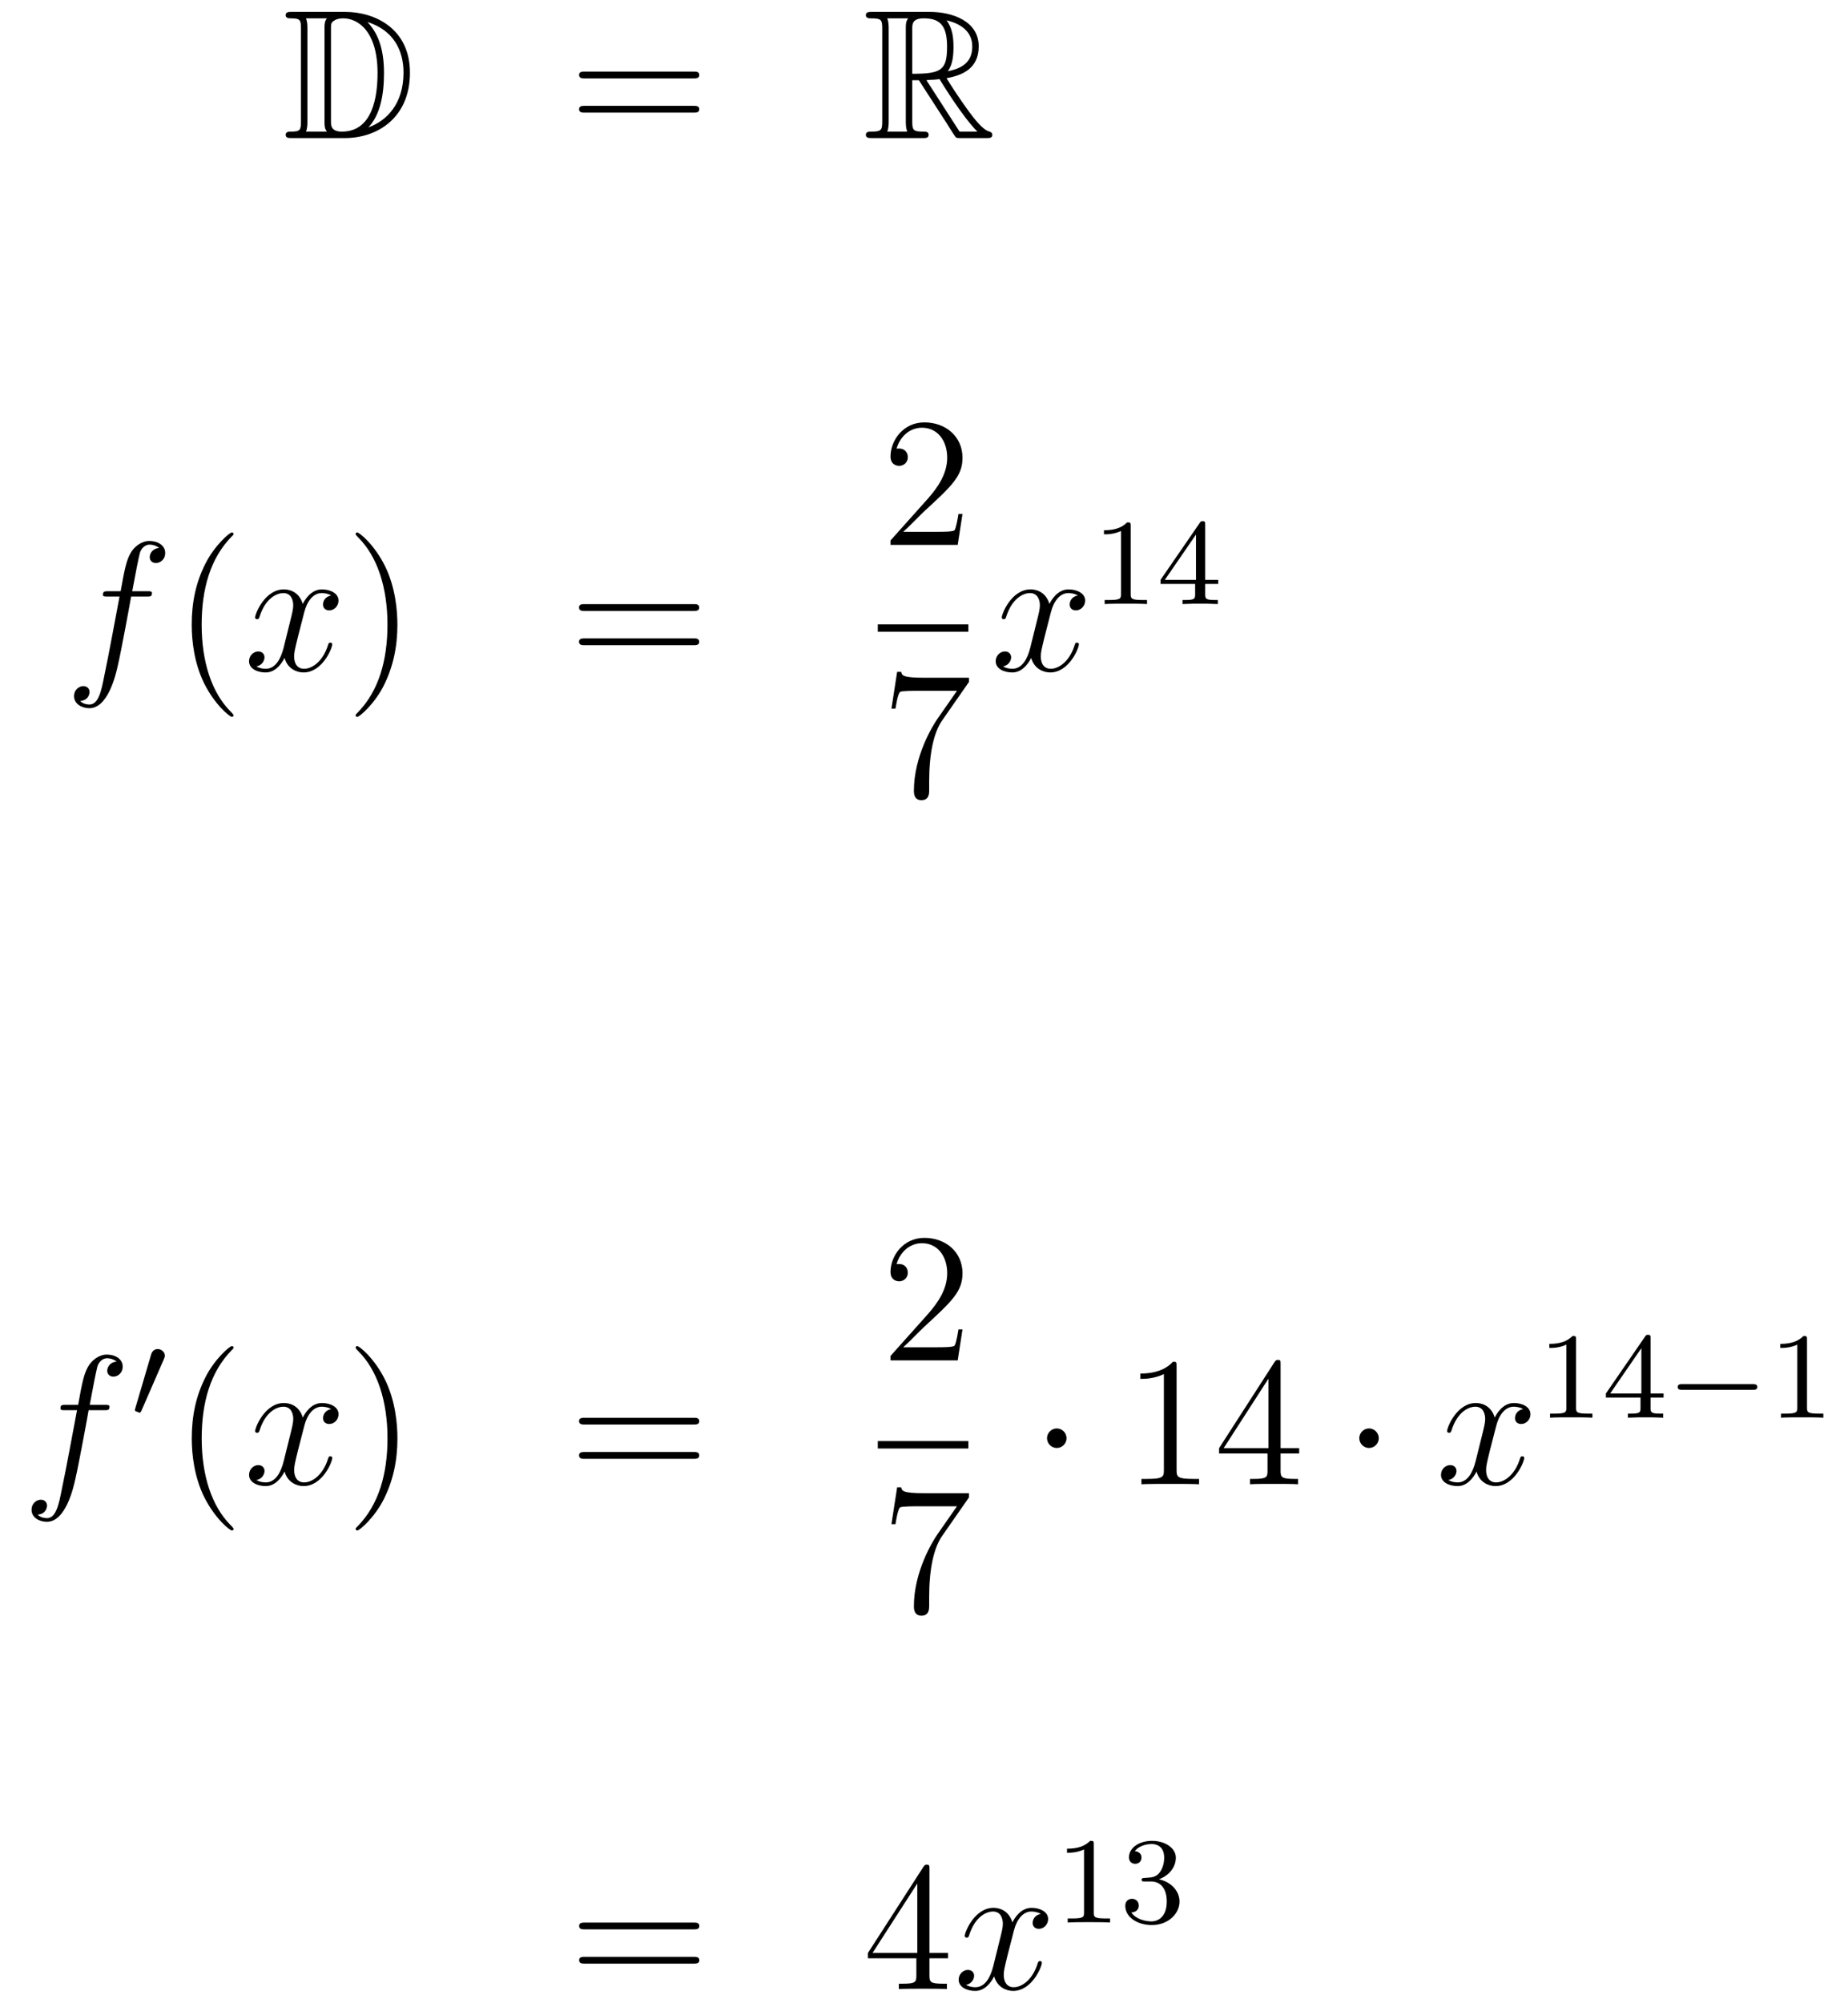 <?xml version='1.0'?>
<!-- This file was generated by dvisvgm 1.14.1 -->
<svg height='130pt' version='1.1' viewBox='0 -130 120 130' width='120pt' xmlns='http://www.w3.org/2000/svg' xmlns:xlink='http://www.w3.org/1999/xlink'>
<g id='page1'>
<g transform='matrix(1 0 0 1 -132 535)'>
<path d='M150.958 -664.228C150.743 -664.228 150.551 -664.228 150.551 -664.013C150.551 -663.81 150.778 -663.81 150.874 -663.81C151.496 -663.81 151.543 -663.714 151.543 -663.129V-657.14C151.543 -656.554 151.496 -656.458 150.886 -656.458C150.767 -656.458 150.551 -656.458 150.551 -656.255C150.551 -656.04 150.743 -656.04 150.958 -656.04H154.401C156.492 -656.04 158.62 -657.343 158.62 -660.284C158.62 -663.141 156.349 -664.228 154.413 -664.228H150.958ZM155.871 -663.571C157.58 -663.021 158.202 -661.706 158.202 -660.284C158.202 -658.252 157.102 -657.152 155.919 -656.733C156.696 -657.546 156.935 -658.873 156.935 -660.26C156.935 -661.981 156.468 -662.926 155.859 -663.571H155.871ZM151.866 -656.458C151.962 -656.673 151.962 -656.96 151.962 -657.116V-663.153C151.962 -663.308 151.962 -663.595 151.866 -663.81H153.229C153.073 -663.631 153.073 -663.368 153.073 -663.201V-657.068C153.073 -656.889 153.073 -656.65 153.229 -656.458H151.866ZM153.492 -663.165C153.492 -663.427 153.492 -663.535 153.707 -663.667C153.815 -663.75 154.03 -663.81 154.281 -663.81C155.285 -663.81 156.516 -662.926 156.516 -660.26C156.516 -658.742 156.206 -656.458 154.197 -656.458C153.492 -656.458 153.492 -656.877 153.492 -657.104V-663.165Z' fill-rule='evenodd'/>
<path d='M177.026 -659.913C177.193 -659.913 177.408 -659.913 177.408 -660.128C177.408 -660.355 177.205 -660.355 177.026 -660.355H169.985C169.817 -660.355 169.602 -660.355 169.602 -660.14C169.602 -659.913 169.806 -659.913 169.985 -659.913H177.026ZM177.026 -657.69C177.193 -657.69 177.408 -657.69 177.408 -657.905C177.408 -658.132 177.205 -658.132 177.026 -658.132H169.985C169.817 -658.132 169.602 -658.132 169.602 -657.917C169.602 -657.69 169.806 -657.69 169.985 -657.69H177.026Z' fill-rule='evenodd'/>
<path d='M191.238 -659.793H191.668L193.462 -657.02C193.58 -656.829 193.867 -656.363 193.999 -656.183C194.083 -656.04 194.118 -656.04 194.394 -656.04H196.043C196.259 -656.04 196.438 -656.04 196.438 -656.255C196.438 -656.351 196.366 -656.434 196.259 -656.458C195.816 -656.554 195.23 -657.343 194.944 -657.726C194.86 -657.845 194.262 -658.634 193.462 -659.925C194.525 -660.116 195.553 -660.571 195.553 -661.993C195.553 -663.655 193.795 -664.228 192.385 -664.228H188.632C188.416 -664.228 188.225 -664.228 188.225 -664.013C188.225 -663.81 188.452 -663.81 188.548 -663.81C189.229 -663.81 189.289 -663.727 189.289 -663.129V-657.14C189.289 -656.542 189.229 -656.458 188.548 -656.458C188.452 -656.458 188.225 -656.458 188.225 -656.255C188.225 -656.04 188.416 -656.04 188.632 -656.04H191.907C192.122 -656.04 192.301 -656.04 192.301 -656.255C192.301 -656.458 192.098 -656.458 191.967 -656.458C191.286 -656.458 191.238 -656.554 191.238 -657.14V-659.793ZM193.544 -660.379C193.879 -660.822 193.915 -661.455 193.915 -661.981C193.915 -662.555 193.843 -663.188 193.462 -663.679C193.951 -663.571 195.134 -663.201 195.134 -661.993C195.134 -661.216 194.776 -660.607 193.544 -660.379ZM191.238 -663.165C191.238 -663.416 191.238 -663.81 191.979 -663.81C192.995 -663.81 193.498 -663.392 193.498 -661.981C193.498 -660.439 193.127 -660.212 191.238 -660.212V-663.165ZM189.612 -656.458C189.707 -656.673 189.707 -657.008 189.707 -657.116V-663.153C189.707 -663.272 189.707 -663.595 189.612 -663.81H190.974C190.819 -663.619 190.819 -663.38 190.819 -663.201V-657.116C190.819 -656.996 190.819 -656.673 190.915 -656.458H189.612ZM192.158 -659.793C192.241 -659.806 192.289 -659.817 192.385 -659.817C192.564 -659.817 192.827 -659.841 193.007 -659.865C193.186 -659.578 194.477 -657.451 195.469 -656.458H194.31L192.158 -659.793Z' fill-rule='evenodd'/>
<path d='M141.532 -626.286C141.771 -626.286 141.866 -626.286 141.866 -626.513C141.866 -626.632 141.771 -626.632 141.555 -626.632H140.587C140.814 -627.863 140.982 -628.712 141.077 -629.095C141.149 -629.382 141.4 -629.657 141.711 -629.657C141.962 -629.657 142.213 -629.549 142.332 -629.442C141.866 -629.394 141.723 -629.047 141.723 -628.844C141.723 -628.605 141.902 -628.461 142.129 -628.461C142.368 -628.461 142.727 -628.664 142.727 -629.119C142.727 -629.621 142.225 -629.896 141.699 -629.896C141.185 -629.896 140.683 -629.513 140.444 -629.047C140.228 -628.628 140.109 -628.198 139.834 -626.632H139.033C138.806 -626.632 138.687 -626.632 138.687 -626.417C138.687 -626.286 138.758 -626.286 138.997 -626.286H139.762C139.547 -625.174 139.057 -622.472 138.782 -621.193C138.579 -620.153 138.4 -619.28 137.802 -619.28C137.766 -619.28 137.419 -619.28 137.204 -619.507C137.814 -619.555 137.814 -620.081 137.814 -620.093C137.814 -620.332 137.634 -620.476 137.408 -620.476C137.168 -620.476 136.81 -620.272 136.81 -619.818C136.81 -619.304 137.336 -619.041 137.802 -619.041C139.021 -619.041 139.523 -621.229 139.655 -621.827C139.87 -622.747 140.456 -625.927 140.515 -626.286H141.532Z' fill-rule='evenodd'/>
<path d='M147.163 -618.575C147.163 -618.611 147.163 -618.635 146.96 -618.838C145.764 -620.046 145.095 -622.018 145.095 -624.457C145.095 -626.776 145.657 -628.772 147.043 -630.183C147.163 -630.29 147.163 -630.314 147.163 -630.35C147.163 -630.422 147.103 -630.446 147.055 -630.446C146.9 -630.446 145.92 -629.585 145.334 -628.413C144.724 -627.206 144.449 -625.927 144.449 -624.457C144.449 -623.392 144.617 -621.97 145.238 -620.691C145.943 -619.257 146.924 -618.479 147.055 -618.479C147.103 -618.479 147.163 -618.503 147.163 -618.575Z' fill-rule='evenodd'/>
<path d='M153.503 -626.357C153.12 -626.286 152.977 -625.999 152.977 -625.772C152.977 -625.485 153.204 -625.389 153.371 -625.389C153.73 -625.389 153.981 -625.7 153.981 -626.022C153.981 -626.525 153.407 -626.752 152.905 -626.752C152.176 -626.752 151.769 -626.034 151.662 -625.807C151.387 -626.704 150.645 -626.752 150.43 -626.752C149.211 -626.752 148.566 -625.186 148.566 -624.923C148.566 -624.875 148.613 -624.815 148.697 -624.815C148.793 -624.815 148.817 -624.887 148.84 -624.935C149.247 -626.262 150.048 -626.513 150.395 -626.513C150.933 -626.513 151.04 -626.011 151.04 -625.724C151.04 -625.461 150.968 -625.186 150.825 -624.612L150.419 -622.974C150.239 -622.257 149.893 -621.6 149.259 -621.6C149.199 -621.6 148.9 -621.6 148.649 -621.755C149.079 -621.839 149.175 -622.197 149.175 -622.341C149.175 -622.58 148.996 -622.723 148.769 -622.723C148.482 -622.723 148.171 -622.472 148.171 -622.09C148.171 -621.588 148.733 -621.36 149.247 -621.36C149.821 -621.36 150.227 -621.815 150.478 -622.305C150.669 -621.6 151.267 -621.36 151.71 -621.36C152.929 -621.36 153.574 -622.927 153.574 -623.189C153.574 -623.249 153.526 -623.297 153.455 -623.297C153.347 -623.297 153.335 -623.237 153.3 -623.142C152.977 -622.09 152.283 -621.6 151.746 -621.6C151.327 -621.6 151.1 -621.91 151.1 -622.4C151.1 -622.663 151.148 -622.855 151.339 -623.644L151.757 -625.269C151.937 -625.987 152.343 -626.513 152.893 -626.513C152.917 -626.513 153.252 -626.513 153.503 -626.357Z' fill-rule='evenodd'/>
<path d='M157.805 -624.457C157.805 -625.365 157.686 -626.847 157.016 -628.234C156.311 -629.668 155.331 -630.446 155.199 -630.446C155.151 -630.446 155.092 -630.422 155.092 -630.35C155.092 -630.314 155.092 -630.29 155.295 -630.087C156.49 -628.88 157.16 -626.907 157.16 -624.468C157.16 -622.149 156.598 -620.153 155.211 -618.742C155.092 -618.635 155.092 -618.611 155.092 -618.575C155.092 -618.503 155.151 -618.479 155.199 -618.479C155.354 -618.479 156.335 -619.34 156.921 -620.512C157.53 -621.731 157.805 -623.022 157.805 -624.457Z' fill-rule='evenodd'/>
<path d='M177.022 -625.353C177.189 -625.353 177.404 -625.353 177.404 -625.568C177.404 -625.795 177.201 -625.795 177.022 -625.795H169.981C169.813 -625.795 169.598 -625.795 169.598 -625.58C169.598 -625.353 169.801 -625.353 169.981 -625.353H177.022ZM177.022 -623.13C177.189 -623.13 177.404 -623.13 177.404 -623.345C177.404 -623.572 177.201 -623.572 177.022 -623.572H169.981C169.813 -623.572 169.598 -623.572 169.598 -623.357C169.598 -623.13 169.801 -623.13 169.981 -623.13H177.022Z' fill-rule='evenodd'/>
<path d='M194.5 -631.648H194.237C194.201 -631.445 194.105 -630.787 193.986 -630.596C193.902 -630.489 193.22 -630.489 192.862 -630.489H190.651C190.973 -630.764 191.703 -631.529 192.013 -631.816C193.83 -633.489 194.5 -634.111 194.5 -635.294C194.5 -636.669 193.412 -637.589 192.025 -637.589C190.639 -637.589 189.826 -636.406 189.826 -635.378C189.826 -634.768 190.352 -634.768 190.388 -634.768C190.639 -634.768 190.949 -634.947 190.949 -635.33C190.949 -635.665 190.722 -635.892 190.388 -635.892C190.28 -635.892 190.256 -635.892 190.22 -635.88C190.448 -636.693 191.093 -637.243 191.87 -637.243C192.886 -637.243 193.507 -636.394 193.507 -635.294C193.507 -634.278 192.922 -633.393 192.241 -632.628L189.826 -629.927V-629.64H194.189L194.5 -631.648Z' fill-rule='evenodd'/>
<path d='M189 -624H194.879V-624.48H189'/>
<path d='M194.918 -620.743V-621.018H192.037C190.591 -621.018 190.567 -621.174 190.519 -621.401H190.256L189.886 -619.01H190.148C190.184 -619.225 190.292 -619.967 190.448 -620.098C190.543 -620.17 191.44 -620.17 191.607 -620.17H194.141L192.874 -618.353C192.551 -617.887 191.344 -615.926 191.344 -613.679C191.344 -613.547 191.344 -613.069 191.834 -613.069C192.336 -613.069 192.336 -613.535 192.336 -613.691V-614.288C192.336 -616.069 192.623 -617.456 193.186 -618.257L194.918 -620.743Z' fill-rule='evenodd'/>
<path d='M201.986 -626.357C201.604 -626.286 201.461 -625.999 201.461 -625.772C201.461 -625.485 201.688 -625.389 201.854 -625.389C202.213 -625.389 202.464 -625.7 202.464 -626.022C202.464 -626.525 201.89 -626.752 201.389 -626.752C200.659 -626.752 200.252 -626.034 200.146 -625.807C199.871 -626.704 199.129 -626.752 198.914 -626.752C197.695 -626.752 197.05 -625.186 197.05 -624.923C197.05 -624.875 197.096 -624.815 197.18 -624.815C197.276 -624.815 197.3 -624.887 197.324 -624.935C197.731 -626.262 198.532 -626.513 198.878 -626.513C199.416 -626.513 199.524 -626.011 199.524 -625.724C199.524 -625.461 199.452 -625.186 199.308 -624.612L198.902 -622.974C198.722 -622.257 198.377 -621.6 197.742 -621.6C197.683 -621.6 197.384 -621.6 197.132 -621.755C197.563 -621.839 197.659 -622.197 197.659 -622.341C197.659 -622.58 197.479 -622.723 197.252 -622.723C196.966 -622.723 196.655 -622.472 196.655 -622.09C196.655 -621.588 197.216 -621.36 197.731 -621.36C198.305 -621.36 198.71 -621.815 198.962 -622.305C199.153 -621.6 199.751 -621.36 200.194 -621.36C201.413 -621.36 202.058 -622.927 202.058 -623.189C202.058 -623.249 202.01 -623.297 201.938 -623.297C201.83 -623.297 201.818 -623.237 201.784 -623.142C201.461 -622.09 200.767 -621.6 200.23 -621.6C199.811 -621.6 199.584 -621.91 199.584 -622.4C199.584 -622.663 199.631 -622.855 199.823 -623.644L200.24 -625.269C200.42 -625.987 200.826 -626.513 201.377 -626.513C201.401 -626.513 201.736 -626.513 201.986 -626.357Z' fill-rule='evenodd'/>
<path d='M205.422 -630.876C205.422 -631.091 205.406 -631.099 205.19 -631.099C204.864 -630.78 204.442 -630.589 203.686 -630.589V-630.326C203.9 -630.326 204.33 -630.326 204.792 -630.541V-626.453C204.792 -626.158 204.769 -626.063 204.012 -626.063H203.732V-625.8C204.059 -625.824 204.745 -625.824 205.104 -625.824C205.462 -625.824 206.155 -625.824 206.482 -625.8V-626.063H206.203C205.446 -626.063 205.422 -626.158 205.422 -626.453V-630.876ZM210.259 -630.956C210.259 -631.115 210.259 -631.179 210.092 -631.179C209.989 -631.179 209.981 -631.171 209.9 -631.059L207.359 -627.37V-627.107H209.606V-626.445C209.606 -626.151 209.582 -626.063 208.969 -626.063H208.786V-625.8C209.462 -625.824 209.479 -625.824 209.933 -625.824C210.386 -625.824 210.403 -625.824 211.08 -625.8V-626.063H210.896C210.283 -626.063 210.259 -626.151 210.259 -626.445V-627.107H211.104V-627.37H210.259V-630.956ZM209.662 -630.31V-627.37H207.638L209.662 -630.31Z' fill-rule='evenodd'/>
<path d='M138.772 -573.486C139.011 -573.486 139.106 -573.486 139.106 -573.713C139.106 -573.832 139.011 -573.832 138.795 -573.832H137.827C138.054 -575.064 138.222 -575.912 138.317 -576.295C138.389 -576.582 138.64 -576.857 138.951 -576.857C139.202 -576.857 139.453 -576.749 139.572 -576.642C139.106 -576.594 138.963 -576.247 138.963 -576.043C138.963 -575.804 139.142 -575.662 139.369 -575.662C139.608 -575.662 139.967 -575.864 139.967 -576.319C139.967 -576.821 139.465 -577.096 138.939 -577.096C138.425 -577.096 137.923 -576.713 137.684 -576.247C137.468 -575.828 137.349 -575.398 137.074 -573.832H136.273C136.046 -573.832 135.927 -573.832 135.927 -573.617C135.927 -573.486 135.998 -573.486 136.237 -573.486H137.002C136.787 -572.374 136.297 -569.672 136.022 -568.393C135.819 -567.353 135.64 -566.48 135.042 -566.48C135.006 -566.48 134.659 -566.48 134.444 -566.707C135.054 -566.755 135.054 -567.281 135.054 -567.294C135.054 -567.533 134.874 -567.676 134.648 -567.676C134.408 -567.676 134.05 -567.473 134.05 -567.018C134.05 -566.504 134.576 -566.242 135.042 -566.242C136.261 -566.242 136.763 -568.429 136.895 -569.027C137.11 -569.947 137.696 -573.127 137.755 -573.486H138.772Z' fill-rule='evenodd'/>
<path d='M142.632 -576.776C142.672 -576.881 142.703 -576.936 142.703 -577.016C142.703 -577.279 142.464 -577.454 142.241 -577.454C141.923 -577.454 141.835 -577.175 141.803 -577.063L140.791 -573.629C140.759 -573.534 140.759 -573.51 140.759 -573.502C140.759 -573.431 140.807 -573.414 140.887 -573.39C141.03 -573.326 141.046 -573.326 141.062 -573.326C141.086 -573.326 141.133 -573.326 141.189 -573.462L142.632 -576.776Z' fill-rule='evenodd'/>
<path d='M147.165 -565.775C147.165 -565.811 147.165 -565.835 146.962 -566.038C145.767 -567.246 145.097 -569.218 145.097 -571.656C145.097 -573.976 145.659 -575.972 147.046 -577.382C147.165 -577.49 147.165 -577.514 147.165 -577.55C147.165 -577.621 147.105 -577.645 147.057 -577.645C146.902 -577.645 145.922 -576.785 145.336 -575.614C144.727 -574.406 144.452 -573.127 144.452 -571.656C144.452 -570.593 144.619 -569.17 145.24 -567.89C145.946 -566.456 146.926 -565.679 147.057 -565.679C147.105 -565.679 147.165 -565.704 147.165 -565.775Z' fill-rule='evenodd'/>
<path d='M153.505 -573.557C153.122 -573.486 152.979 -573.199 152.979 -572.971C152.979 -572.684 153.206 -572.59 153.373 -572.59C153.732 -572.59 153.983 -572.899 153.983 -573.222C153.983 -573.725 153.409 -573.952 152.907 -573.952C152.178 -573.952 151.771 -573.234 151.664 -573.007C151.389 -573.904 150.648 -573.952 150.433 -573.952C149.213 -573.952 148.568 -572.386 148.568 -572.123C148.568 -572.075 148.615 -572.015 148.699 -572.015C148.795 -572.015 148.819 -572.087 148.843 -572.135C149.249 -573.462 150.05 -573.713 150.397 -573.713C150.935 -573.713 151.042 -573.211 151.042 -572.923C151.042 -572.66 150.97 -572.386 150.827 -571.812L150.421 -570.174C150.241 -569.456 149.895 -568.8 149.261 -568.8C149.201 -568.8 148.903 -568.8 148.651 -568.955C149.082 -569.039 149.177 -569.398 149.177 -569.54C149.177 -569.779 148.998 -569.923 148.771 -569.923C148.484 -569.923 148.173 -569.672 148.173 -569.29C148.173 -568.788 148.735 -568.56 149.249 -568.56C149.823 -568.56 150.23 -569.015 150.48 -569.504C150.672 -568.8 151.269 -568.56 151.712 -568.56C152.931 -568.56 153.576 -570.126 153.576 -570.389C153.576 -570.449 153.529 -570.497 153.457 -570.497C153.35 -570.497 153.337 -570.437 153.302 -570.342C152.979 -569.29 152.286 -568.8 151.748 -568.8C151.329 -568.8 151.102 -569.111 151.102 -569.6C151.102 -569.863 151.15 -570.055 151.341 -570.844L151.76 -572.47C151.939 -573.186 152.345 -573.713 152.895 -573.713C152.919 -573.713 153.254 -573.713 153.505 -573.557Z' fill-rule='evenodd'/>
<path d='M157.807 -571.656C157.807 -572.564 157.688 -574.048 157.018 -575.434C156.313 -576.869 155.333 -577.645 155.201 -577.645C155.153 -577.645 155.094 -577.621 155.094 -577.55C155.094 -577.514 155.094 -577.49 155.297 -577.286C156.492 -576.079 157.162 -574.108 157.162 -571.668C157.162 -569.35 156.6 -567.353 155.213 -565.943C155.094 -565.835 155.094 -565.811 155.094 -565.775C155.094 -565.704 155.153 -565.679 155.201 -565.679C155.357 -565.679 156.337 -566.54 156.923 -567.712C157.533 -568.931 157.807 -570.222 157.807 -571.656Z' fill-rule='evenodd'/>
<path d='M177.024 -572.554C177.191 -572.554 177.406 -572.554 177.406 -572.768C177.406 -572.995 177.203 -572.995 177.024 -572.995H169.983C169.815 -572.995 169.6 -572.995 169.6 -572.78C169.6 -572.554 169.804 -572.554 169.983 -572.554H177.024ZM177.024 -570.33C177.191 -570.33 177.406 -570.33 177.406 -570.545C177.406 -570.772 177.203 -570.772 177.024 -570.772H169.983C169.815 -570.772 169.6 -570.772 169.6 -570.557C169.6 -570.33 169.804 -570.33 169.983 -570.33H177.024Z' fill-rule='evenodd'/>
<path d='M194.5 -578.729H194.237C194.201 -578.525 194.105 -577.867 193.986 -577.676C193.902 -577.568 193.22 -577.568 192.862 -577.568H190.651C190.973 -577.843 191.703 -578.609 192.013 -578.896C193.83 -580.57 194.5 -581.191 194.5 -582.374C194.5 -583.75 193.412 -584.669 192.025 -584.669C190.639 -584.669 189.826 -583.486 189.826 -582.458C189.826 -581.849 190.352 -581.849 190.388 -581.849C190.639 -581.849 190.949 -582.028 190.949 -582.41C190.949 -582.745 190.722 -582.972 190.388 -582.972C190.28 -582.972 190.256 -582.972 190.22 -582.96C190.448 -583.772 191.093 -584.323 191.87 -584.323C192.886 -584.323 193.507 -583.474 193.507 -582.374C193.507 -581.358 192.922 -580.474 192.241 -579.708L189.826 -577.007V-576.72H194.189L194.5 -578.729Z' fill-rule='evenodd'/>
<path d='M189 -571H194.879V-571.481H189'/>
<path d='M194.918 -567.823V-568.098H192.037C190.591 -568.098 190.567 -568.254 190.519 -568.481H190.256L189.886 -566.09H190.148C190.184 -566.305 190.292 -567.047 190.448 -567.178C190.543 -567.25 191.44 -567.25 191.607 -567.25H194.141L192.874 -565.433C192.551 -564.966 191.344 -563.006 191.344 -560.759C191.344 -560.627 191.344 -560.149 191.834 -560.149C192.336 -560.149 192.336 -560.615 192.336 -560.771V-561.368C192.336 -563.149 192.623 -564.536 193.186 -565.337L194.918 -567.823Z' fill-rule='evenodd'/>
<path d='M201.256 -571.668C201.256 -572.015 200.969 -572.302 200.622 -572.302C200.275 -572.302 199.988 -572.015 199.988 -571.668C199.988 -571.322 200.275 -571.034 200.622 -571.034C200.969 -571.034 201.256 -571.322 201.256 -571.668Z' fill-rule='evenodd'/>
<path d='M208.402 -576.342C208.402 -576.618 208.402 -576.629 208.163 -576.629C207.876 -576.306 207.278 -575.864 206.047 -575.864V-575.518C206.322 -575.518 206.92 -575.518 207.577 -575.828V-569.6C207.577 -569.17 207.541 -569.027 206.489 -569.027H206.119V-568.68C206.442 -568.704 207.601 -568.704 207.996 -568.704C208.391 -568.704 209.538 -568.704 209.861 -568.68V-569.027H209.49C208.438 -569.027 208.402 -569.17 208.402 -569.6V-576.342ZM215.155 -576.462C215.155 -576.689 215.155 -576.749 214.987 -576.749C214.892 -576.749 214.856 -576.749 214.76 -576.606L211.162 -571.024V-570.677H214.306V-569.588C214.306 -569.147 214.282 -569.027 213.409 -569.027H213.17V-568.68C213.445 -568.704 214.39 -568.704 214.724 -568.704C215.059 -568.704 216.016 -568.704 216.29 -568.68V-569.027H216.052C215.19 -569.027 215.155 -569.147 215.155 -569.588V-570.677H216.362V-571.024H215.155V-576.462ZM214.366 -575.53V-571.024H211.46L214.366 -575.53Z' fill-rule='evenodd'/>
<path d='M221.532 -571.668C221.532 -572.015 221.245 -572.302 220.898 -572.302C220.552 -572.302 220.265 -572.015 220.265 -571.668C220.265 -571.322 220.552 -571.034 220.898 -571.034C221.245 -571.034 221.532 -571.322 221.532 -571.668Z' fill-rule='evenodd'/>
<path d='M230.903 -573.557C230.52 -573.486 230.377 -573.199 230.377 -572.971C230.377 -572.684 230.604 -572.59 230.771 -572.59C231.13 -572.59 231.38 -572.899 231.38 -573.222C231.38 -573.725 230.807 -573.952 230.305 -573.952C229.576 -573.952 229.169 -573.234 229.062 -573.007C228.787 -573.904 228.046 -573.952 227.831 -573.952C226.612 -573.952 225.966 -572.386 225.966 -572.123C225.966 -572.075 226.014 -572.015 226.097 -572.015C226.193 -572.015 226.217 -572.087 226.241 -572.135C226.648 -573.462 227.448 -573.713 227.795 -573.713C228.332 -573.713 228.44 -573.211 228.44 -572.923C228.44 -572.66 228.368 -572.386 228.226 -571.812L227.819 -570.174C227.639 -569.456 227.293 -568.8 226.66 -568.8C226.6 -568.8 226.301 -568.8 226.049 -568.955C226.48 -569.039 226.576 -569.398 226.576 -569.54C226.576 -569.779 226.397 -569.923 226.169 -569.923C225.882 -569.923 225.571 -569.672 225.571 -569.29C225.571 -568.788 226.133 -568.56 226.648 -568.56C227.221 -568.56 227.628 -569.015 227.879 -569.504C228.07 -568.8 228.667 -568.56 229.11 -568.56C230.329 -568.56 230.975 -570.126 230.975 -570.389C230.975 -570.449 230.927 -570.497 230.855 -570.497C230.748 -570.497 230.735 -570.437 230.7 -570.342C230.377 -569.29 229.684 -568.8 229.146 -568.8C228.727 -568.8 228.5 -569.111 228.5 -569.6C228.5 -569.863 228.548 -570.055 228.739 -570.844L229.158 -572.47C229.337 -573.186 229.744 -573.713 230.293 -573.713C230.317 -573.713 230.652 -573.713 230.903 -573.557Z' fill-rule='evenodd'/>
<path d='M234.342 -578.076C234.342 -578.291 234.326 -578.299 234.11 -578.299C233.784 -577.98 233.362 -577.789 232.606 -577.789V-577.526C232.82 -577.526 233.25 -577.526 233.712 -577.741V-573.654C233.712 -573.359 233.689 -573.263 232.932 -573.263H232.652V-573C232.979 -573.024 233.665 -573.024 234.024 -573.024C234.382 -573.024 235.075 -573.024 235.402 -573V-573.263H235.123C234.366 -573.263 234.342 -573.359 234.342 -573.654V-578.076ZM239.179 -578.155C239.179 -578.315 239.179 -578.378 239.012 -578.378C238.909 -578.378 238.901 -578.371 238.82 -578.26L236.279 -574.57V-574.307H238.526V-573.646C238.526 -573.35 238.502 -573.263 237.889 -573.263H237.706V-573C238.382 -573.024 238.399 -573.024 238.853 -573.024S239.323 -573.024 240 -573V-573.263H239.816C239.203 -573.263 239.179 -573.35 239.179 -573.646V-574.307H240.024V-574.57H239.179V-578.155ZM238.582 -577.51V-574.57H236.558L238.582 -577.51Z' fill-rule='evenodd'/>
<path d='M245.808 -574.808C245.936 -574.808 246.112 -574.808 246.112 -574.992C246.112 -575.176 245.936 -575.176 245.808 -575.176H241.242C241.115 -575.176 240.94 -575.176 240.94 -574.992C240.94 -574.808 241.115 -574.808 241.242 -574.808H245.808Z' fill-rule='evenodd'/>
<path d='M249.338 -578.076C249.338 -578.291 249.323 -578.299 249.107 -578.299C248.78 -577.98 248.358 -577.789 247.601 -577.789V-577.526C247.816 -577.526 248.246 -577.526 248.708 -577.741V-573.654C248.708 -573.359 248.684 -573.263 247.927 -573.263H247.649V-573C247.975 -573.024 248.66 -573.024 249.019 -573.024S250.072 -573.024 250.398 -573V-573.263H250.118C249.362 -573.263 249.338 -573.359 249.338 -573.654V-578.076Z' fill-rule='evenodd'/>
<path d='M177.029 -539.794C177.196 -539.794 177.412 -539.794 177.412 -540.008C177.412 -540.235 177.208 -540.235 177.029 -540.235H169.988C169.821 -540.235 169.606 -540.235 169.606 -540.02C169.606 -539.794 169.809 -539.794 169.988 -539.794H177.029ZM177.029 -537.57C177.196 -537.57 177.412 -537.57 177.412 -537.785C177.412 -538.012 177.208 -538.012 177.029 -538.012H169.988C169.821 -538.012 169.606 -538.012 169.606 -537.797C169.606 -537.57 169.809 -537.57 169.988 -537.57H177.029Z' fill-rule='evenodd'/>
<path d='M192.353 -543.702C192.353 -543.929 192.353 -543.989 192.185 -543.989C192.09 -543.989 192.054 -543.989 191.958 -543.846L188.36 -538.264V-537.917H191.504V-536.828C191.504 -536.387 191.48 -536.267 190.607 -536.267H190.368V-535.92C190.643 -535.944 191.588 -535.944 191.922 -535.944C192.257 -535.944 193.213 -535.944 193.488 -535.92V-536.267H193.249C192.389 -536.267 192.353 -536.387 192.353 -536.828V-537.917H193.56V-538.264H192.353V-543.702ZM191.564 -542.77V-538.264H188.659L191.564 -542.77Z' fill-rule='evenodd'/>
<path d='M199.583 -540.797C199.2 -540.726 199.056 -540.439 199.056 -540.211C199.056 -539.924 199.284 -539.83 199.451 -539.83C199.81 -539.83 200.06 -540.139 200.06 -540.462C200.06 -540.965 199.487 -541.192 198.984 -541.192C198.256 -541.192 197.849 -540.474 197.742 -540.247C197.466 -541.144 196.726 -541.192 196.51 -541.192C195.29 -541.192 194.645 -539.626 194.645 -539.363C194.645 -539.315 194.693 -539.255 194.777 -539.255C194.873 -539.255 194.897 -539.327 194.92 -539.375C195.326 -540.702 196.128 -540.953 196.475 -540.953C197.012 -540.953 197.12 -540.451 197.12 -540.163C197.12 -539.9 197.048 -539.626 196.904 -539.052L196.499 -537.414C196.319 -536.696 195.972 -536.04 195.338 -536.04C195.278 -536.04 194.98 -536.04 194.729 -536.195C195.16 -536.279 195.254 -536.638 195.254 -536.78C195.254 -537.019 195.076 -537.163 194.849 -537.163C194.562 -537.163 194.251 -536.912 194.251 -536.53C194.251 -536.028 194.813 -535.8 195.326 -535.8C195.9 -535.8 196.307 -536.255 196.558 -536.744C196.75 -536.04 197.347 -535.8 197.789 -535.8C199.008 -535.8 199.654 -537.366 199.654 -537.629C199.654 -537.689 199.606 -537.737 199.535 -537.737C199.427 -537.737 199.415 -537.677 199.379 -537.582C199.056 -536.53 198.362 -536.04 197.825 -536.04C197.407 -536.04 197.179 -536.351 197.179 -536.84C197.179 -537.103 197.227 -537.295 197.418 -538.084L197.837 -539.71C198.017 -540.426 198.422 -540.953 198.973 -540.953C198.997 -540.953 199.332 -540.953 199.583 -540.797Z' fill-rule='evenodd'/>
<path d='M203.022 -545.316C203.022 -545.531 203.006 -545.539 202.79 -545.539C202.464 -545.22 202.042 -545.029 201.286 -545.029V-544.766C201.5 -544.766 201.93 -544.766 202.392 -544.981V-540.894C202.392 -540.599 202.369 -540.503 201.612 -540.503H201.332V-540.24C201.659 -540.264 202.345 -540.264 202.704 -540.264C203.062 -540.264 203.755 -540.264 204.082 -540.24V-540.503H203.803C203.046 -540.503 203.022 -540.599 203.022 -540.894V-545.316ZM206.736 -542.902C207.366 -542.902 207.764 -542.44 207.764 -541.602C207.764 -540.606 207.198 -540.312 206.776 -540.312C206.338 -540.312 205.74 -540.47 205.46 -540.894C205.748 -540.894 205.948 -541.076 205.948 -541.339C205.948 -541.595 205.764 -541.778 205.508 -541.778C205.294 -541.778 205.07 -541.643 205.07 -541.324C205.07 -540.566 205.884 -540.073 206.792 -540.073C207.852 -540.073 208.592 -540.805 208.592 -541.602C208.592 -542.264 208.067 -542.869 207.254 -543.044C207.883 -543.268 208.354 -543.81 208.354 -544.447C208.354 -545.084 207.636 -545.539 206.808 -545.539C205.955 -545.539 205.309 -545.077 205.309 -544.471C205.309 -544.176 205.508 -544.049 205.716 -544.049C205.963 -544.049 206.123 -544.224 206.123 -544.456C206.123 -544.75 205.867 -544.861 205.692 -544.87C206.027 -545.308 206.64 -545.332 206.784 -545.332C206.99 -545.332 207.596 -545.268 207.596 -544.447C207.596 -543.889 207.366 -543.554 207.254 -543.427C207.016 -543.18 206.832 -543.164 206.346 -543.132C206.194 -543.125 206.13 -543.116 206.13 -543.013C206.13 -542.902 206.202 -542.902 206.338 -542.902H206.736Z' fill-rule='evenodd'/>
</g>
</g>
</svg>
